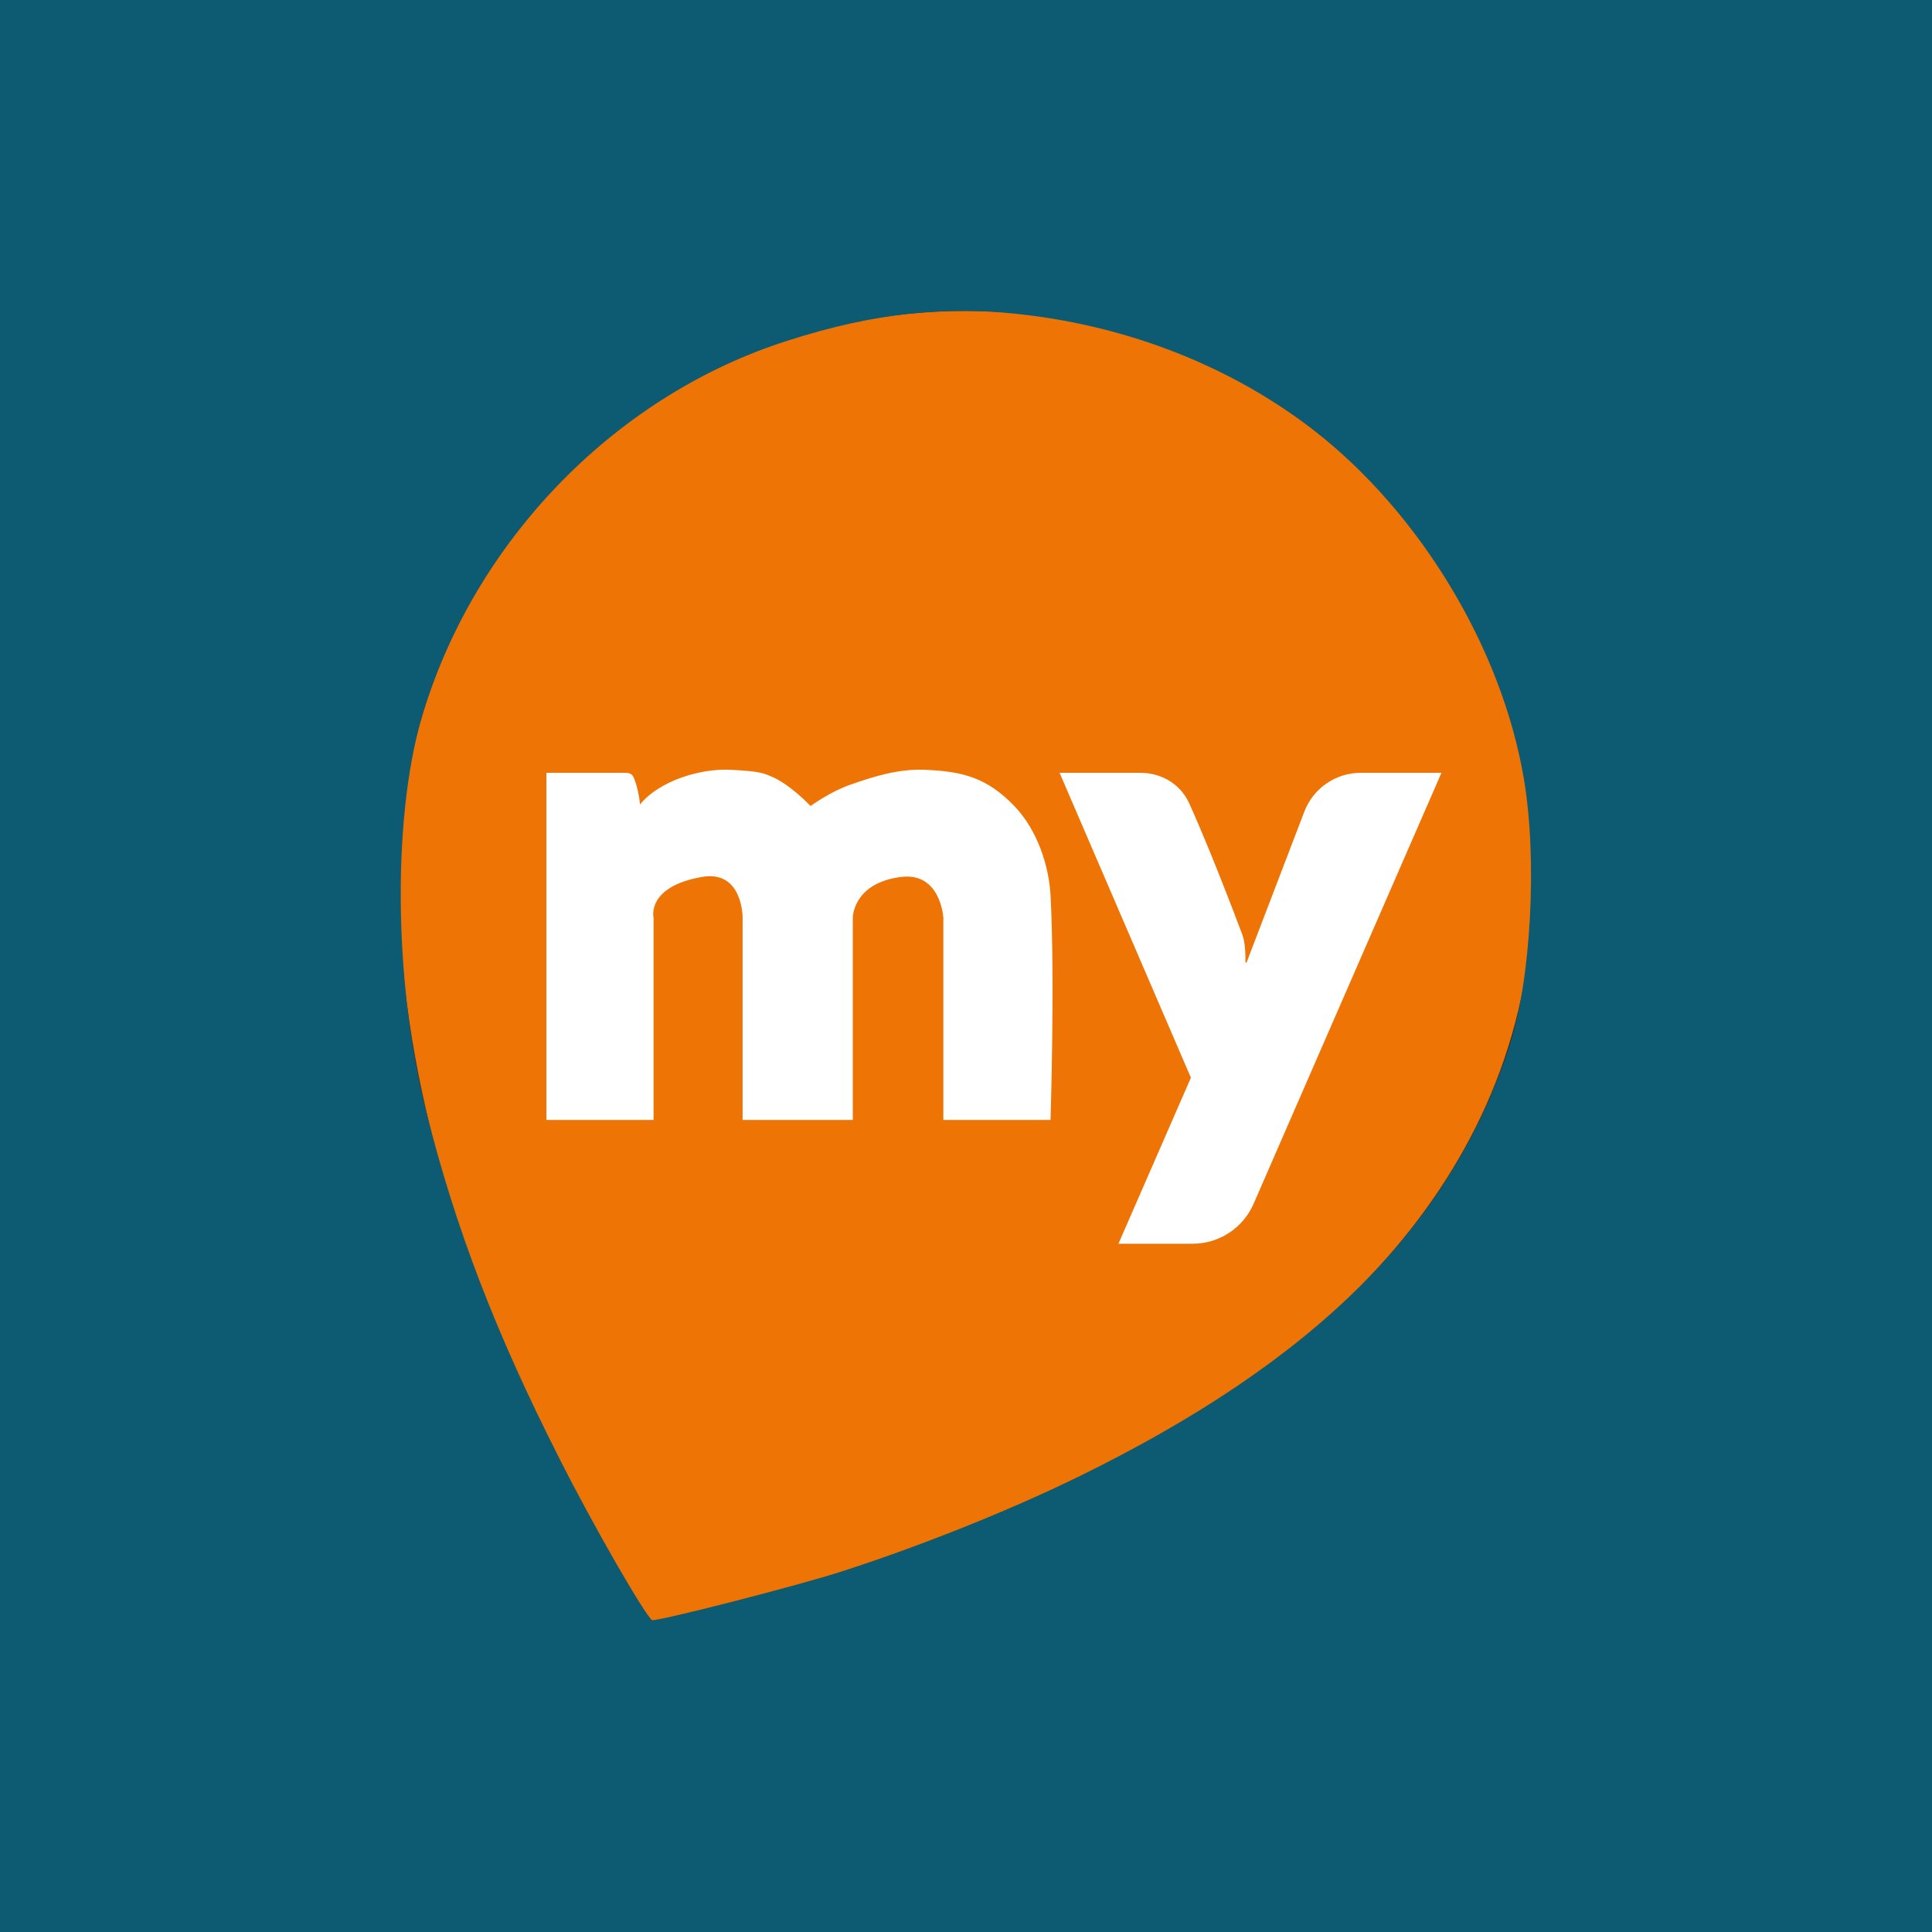 <svg width="600" height="600" viewBox="0 0 600 600" fill="none" xmlns="http://www.w3.org/2000/svg">
<rect x="0" y="0" width="600" height="600" fill="#333333" stroke="none"/>
<g clip-path="url(#clip0_2251_5481)">
<path d="M476.25 272.812C476.25 458.906 202.5 503.906 202.5 503.906C202.5 503.906 123.75 393.281 123.75 272.812C123.75 175.472 202.66 96.562 300 96.562C397.34 96.562 476.25 175.472 476.25 272.812Z" fill="#ED7405"/>
<path d="M0 300V600H300H600V300V0H300H0V300ZM321.25 98.125C353.625 102.5 383.5 114.75 407.875 133.5C440.875 159.125 466.375 201.125 473.25 241.875C477.5 266.75 475.5 304.375 468.75 325C450.375 380.875 408.625 422.625 334.375 458.875C313.625 469 286.25 480 261.875 487.875C248.125 492.375 203.625 503.75 202.5 503.125C200.375 501.75 184.125 473.625 173.5 452.5C154 414 141.5 381.625 132.375 345.25C122 304.125 121.75 250.875 132 219.375C149.125 166 192.25 122.5 244.375 105.875C272.25 96.875 295.5 94.625 321.25 98.125Z" fill="#0D5B72"/>
<path d="M169.688 240.001H194.241C195.255 240.001 196.244 240.298 196.683 241.213C197.598 243.12 198.53 246.86 198.75 249.844C204.759 242.466 217.5 238.594 226.875 239.064C236.25 239.533 237.106 240.186 239.062 240.939C245.156 243.283 251.719 250.314 251.719 250.314C251.719 250.314 257.727 245.922 263.906 243.751C271.545 241.068 279.019 238.748 287.109 239.064C299.185 239.534 306.611 241.615 315 250.314C322.232 257.813 325.773 269.063 326.25 277.97C327.656 304.219 326.25 347.814 326.25 347.814H292.969V285.001C292.969 285.001 292.159 270.806 279.844 272.345C264.844 274.22 264.844 285.001 264.844 285.001V347.814H230.625V285.001C230.625 285.001 230.736 270.092 217.969 272.345C200.625 275.406 202.969 285.001 202.969 285.001V347.814H169.688V293.439V240.001Z" fill="white"/>
<path d="M329.062 240.002H354.132C360.685 240.002 366.62 243.5 369.315 249.473C372.655 256.874 377.969 269.478 385.781 290.158C386.768 292.77 386.818 296.744 386.77 298.75C386.765 298.966 387.09 299.032 387.167 298.831L405.076 252.049C407.853 244.793 414.818 240.002 422.587 240.002H447.656L389.304 373.868C386.026 381.389 378.602 386.252 370.397 386.252H347.344L369.844 334.689L329.062 240.002Z" fill="white"/>
</g>
<defs>
<clipPath id="clip0_2251_5481">
<rect width="600" height="600" fill="white"/>
</clipPath>
</defs>
</svg>
